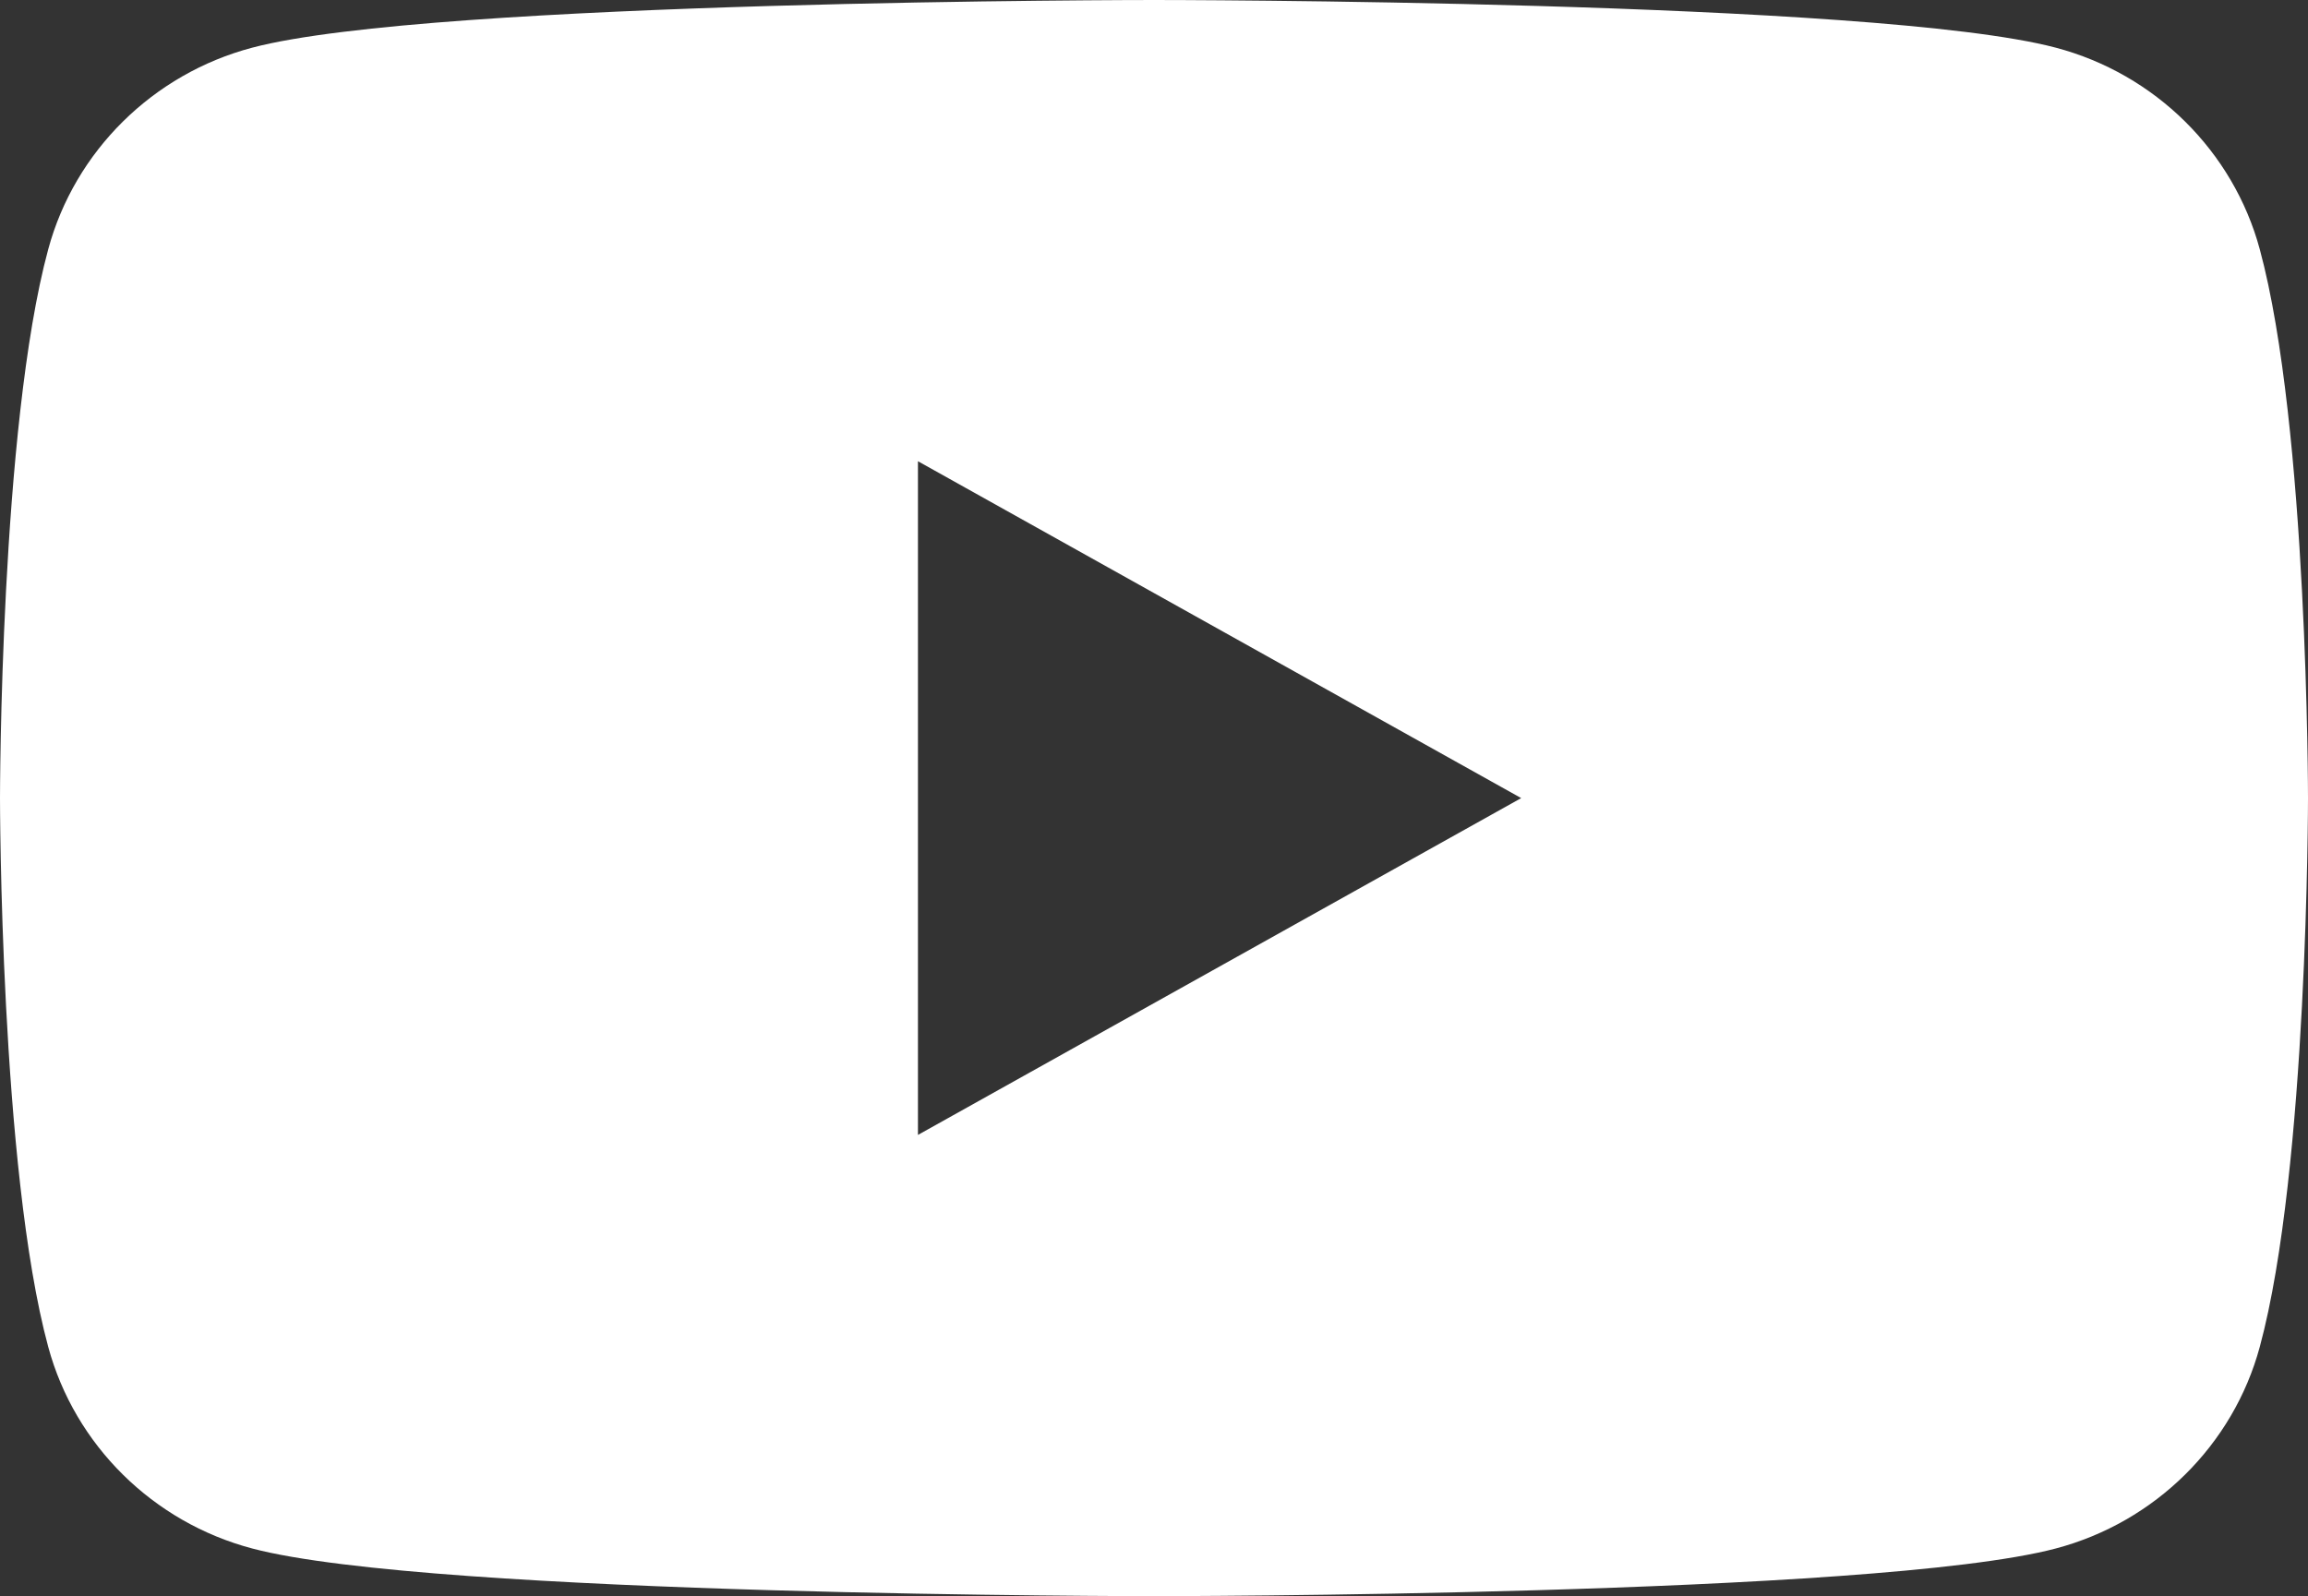 <svg width="120" height="83" viewBox="0 0 120 83" fill="none" xmlns="http://www.w3.org/2000/svg">
<rect x="0" y="0" width="120" height="83" fill="#333333" stroke="none"/>
<path d="M117.492 12.961C116.112 7.859 112.046 3.841 106.883 2.478C97.525 0 60 0 60 0C60 0 22.475 0 13.117 2.478C7.954 3.841 3.888 7.86 2.508 12.961C0 22.207 0 41.5 0 41.5C0 41.5 0 60.793 2.508 70.039C3.888 75.141 7.954 79.159 13.117 80.522C22.475 83 60 83 60 83C60 83 97.525 83 106.883 80.522C112.046 79.159 116.112 75.14 117.492 70.039C120 60.792 120 41.5 120 41.5C120 41.5 120 22.207 117.492 12.961ZM47.727 59.016V23.984L79.091 41.501L47.727 59.016Z" fill="white"/>
</svg>

